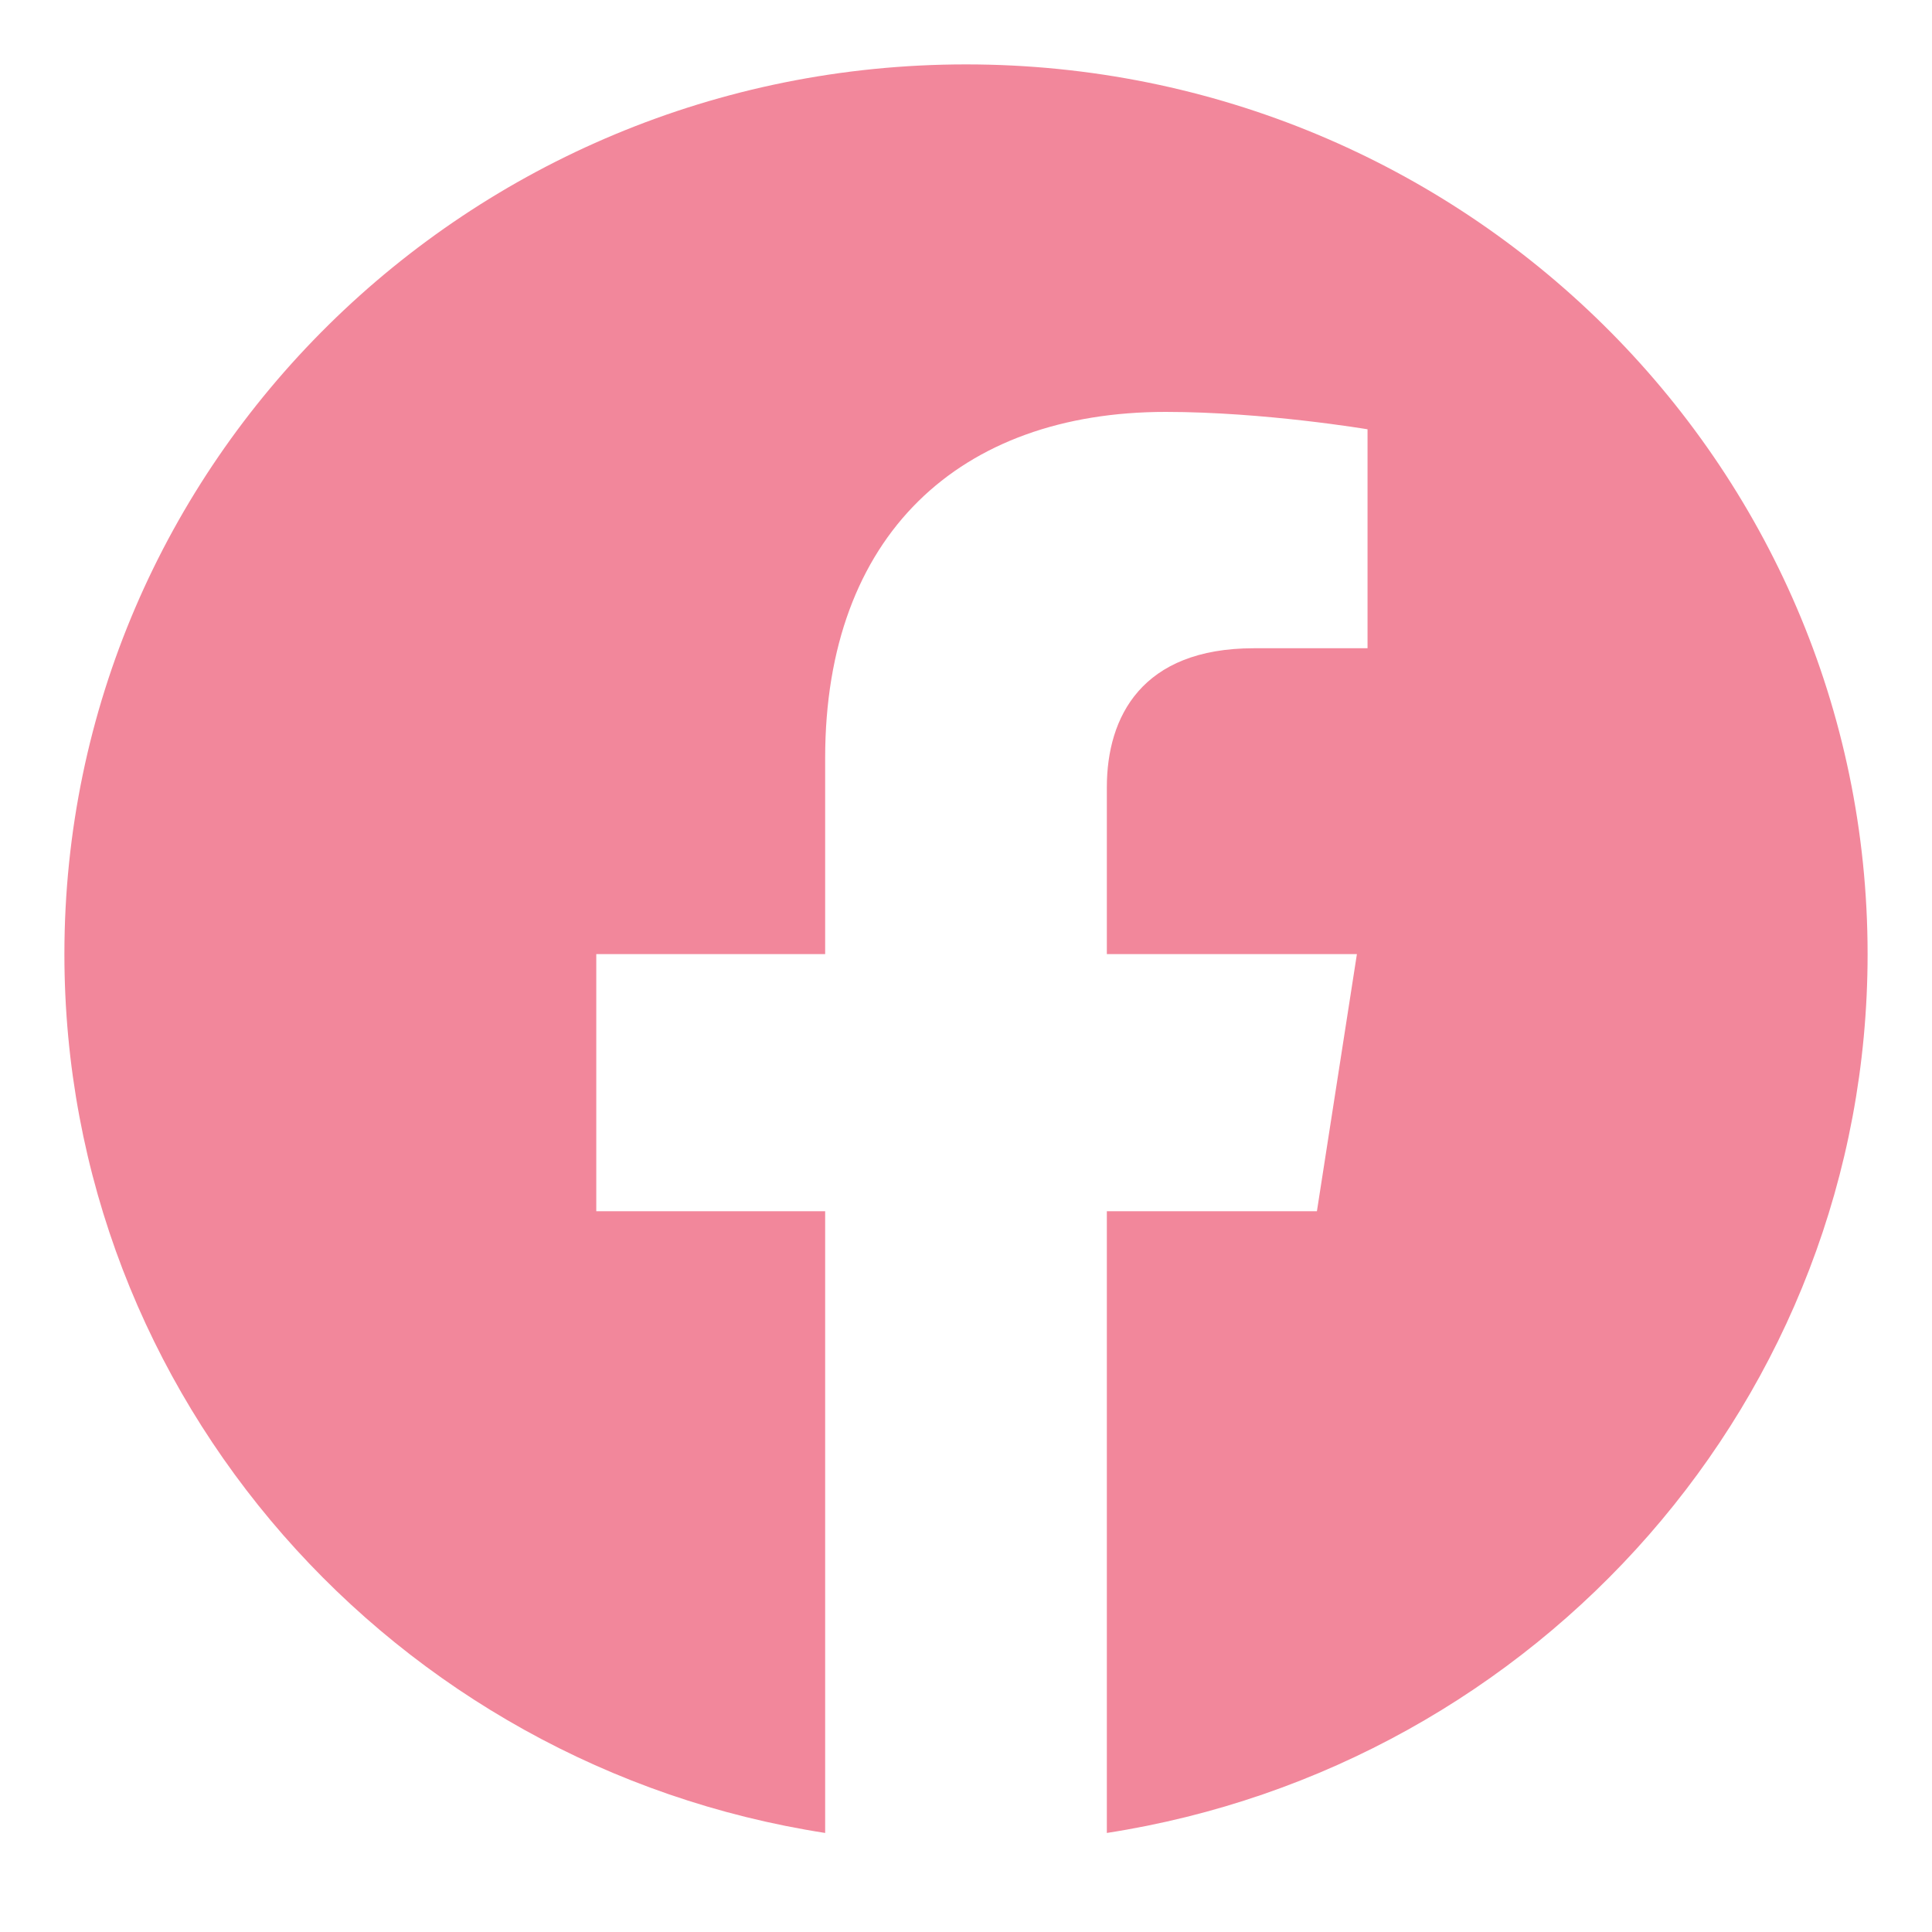 <svg width="30" height="30" viewBox="0 0 30 30" fill="none" xmlns="http://www.w3.org/2000/svg">
<path d="M29 14.815C29 7.185 22.732 1 15 1C7.268 1 1 7.185 1 14.815C1 21.71 6.12 27.425 12.813 28.462V18.808H9.259V14.815H12.813V11.771C12.813 8.309 14.903 6.396 18.101 6.396C19.632 6.396 21.235 6.666 21.235 6.666V10.066H19.469C17.729 10.066 17.187 11.131 17.187 12.224V14.815H21.07L20.449 18.808H17.187V28.462C23.88 27.425 29 21.71 29 14.815Z" fill="#F2879B"/>
</svg>
